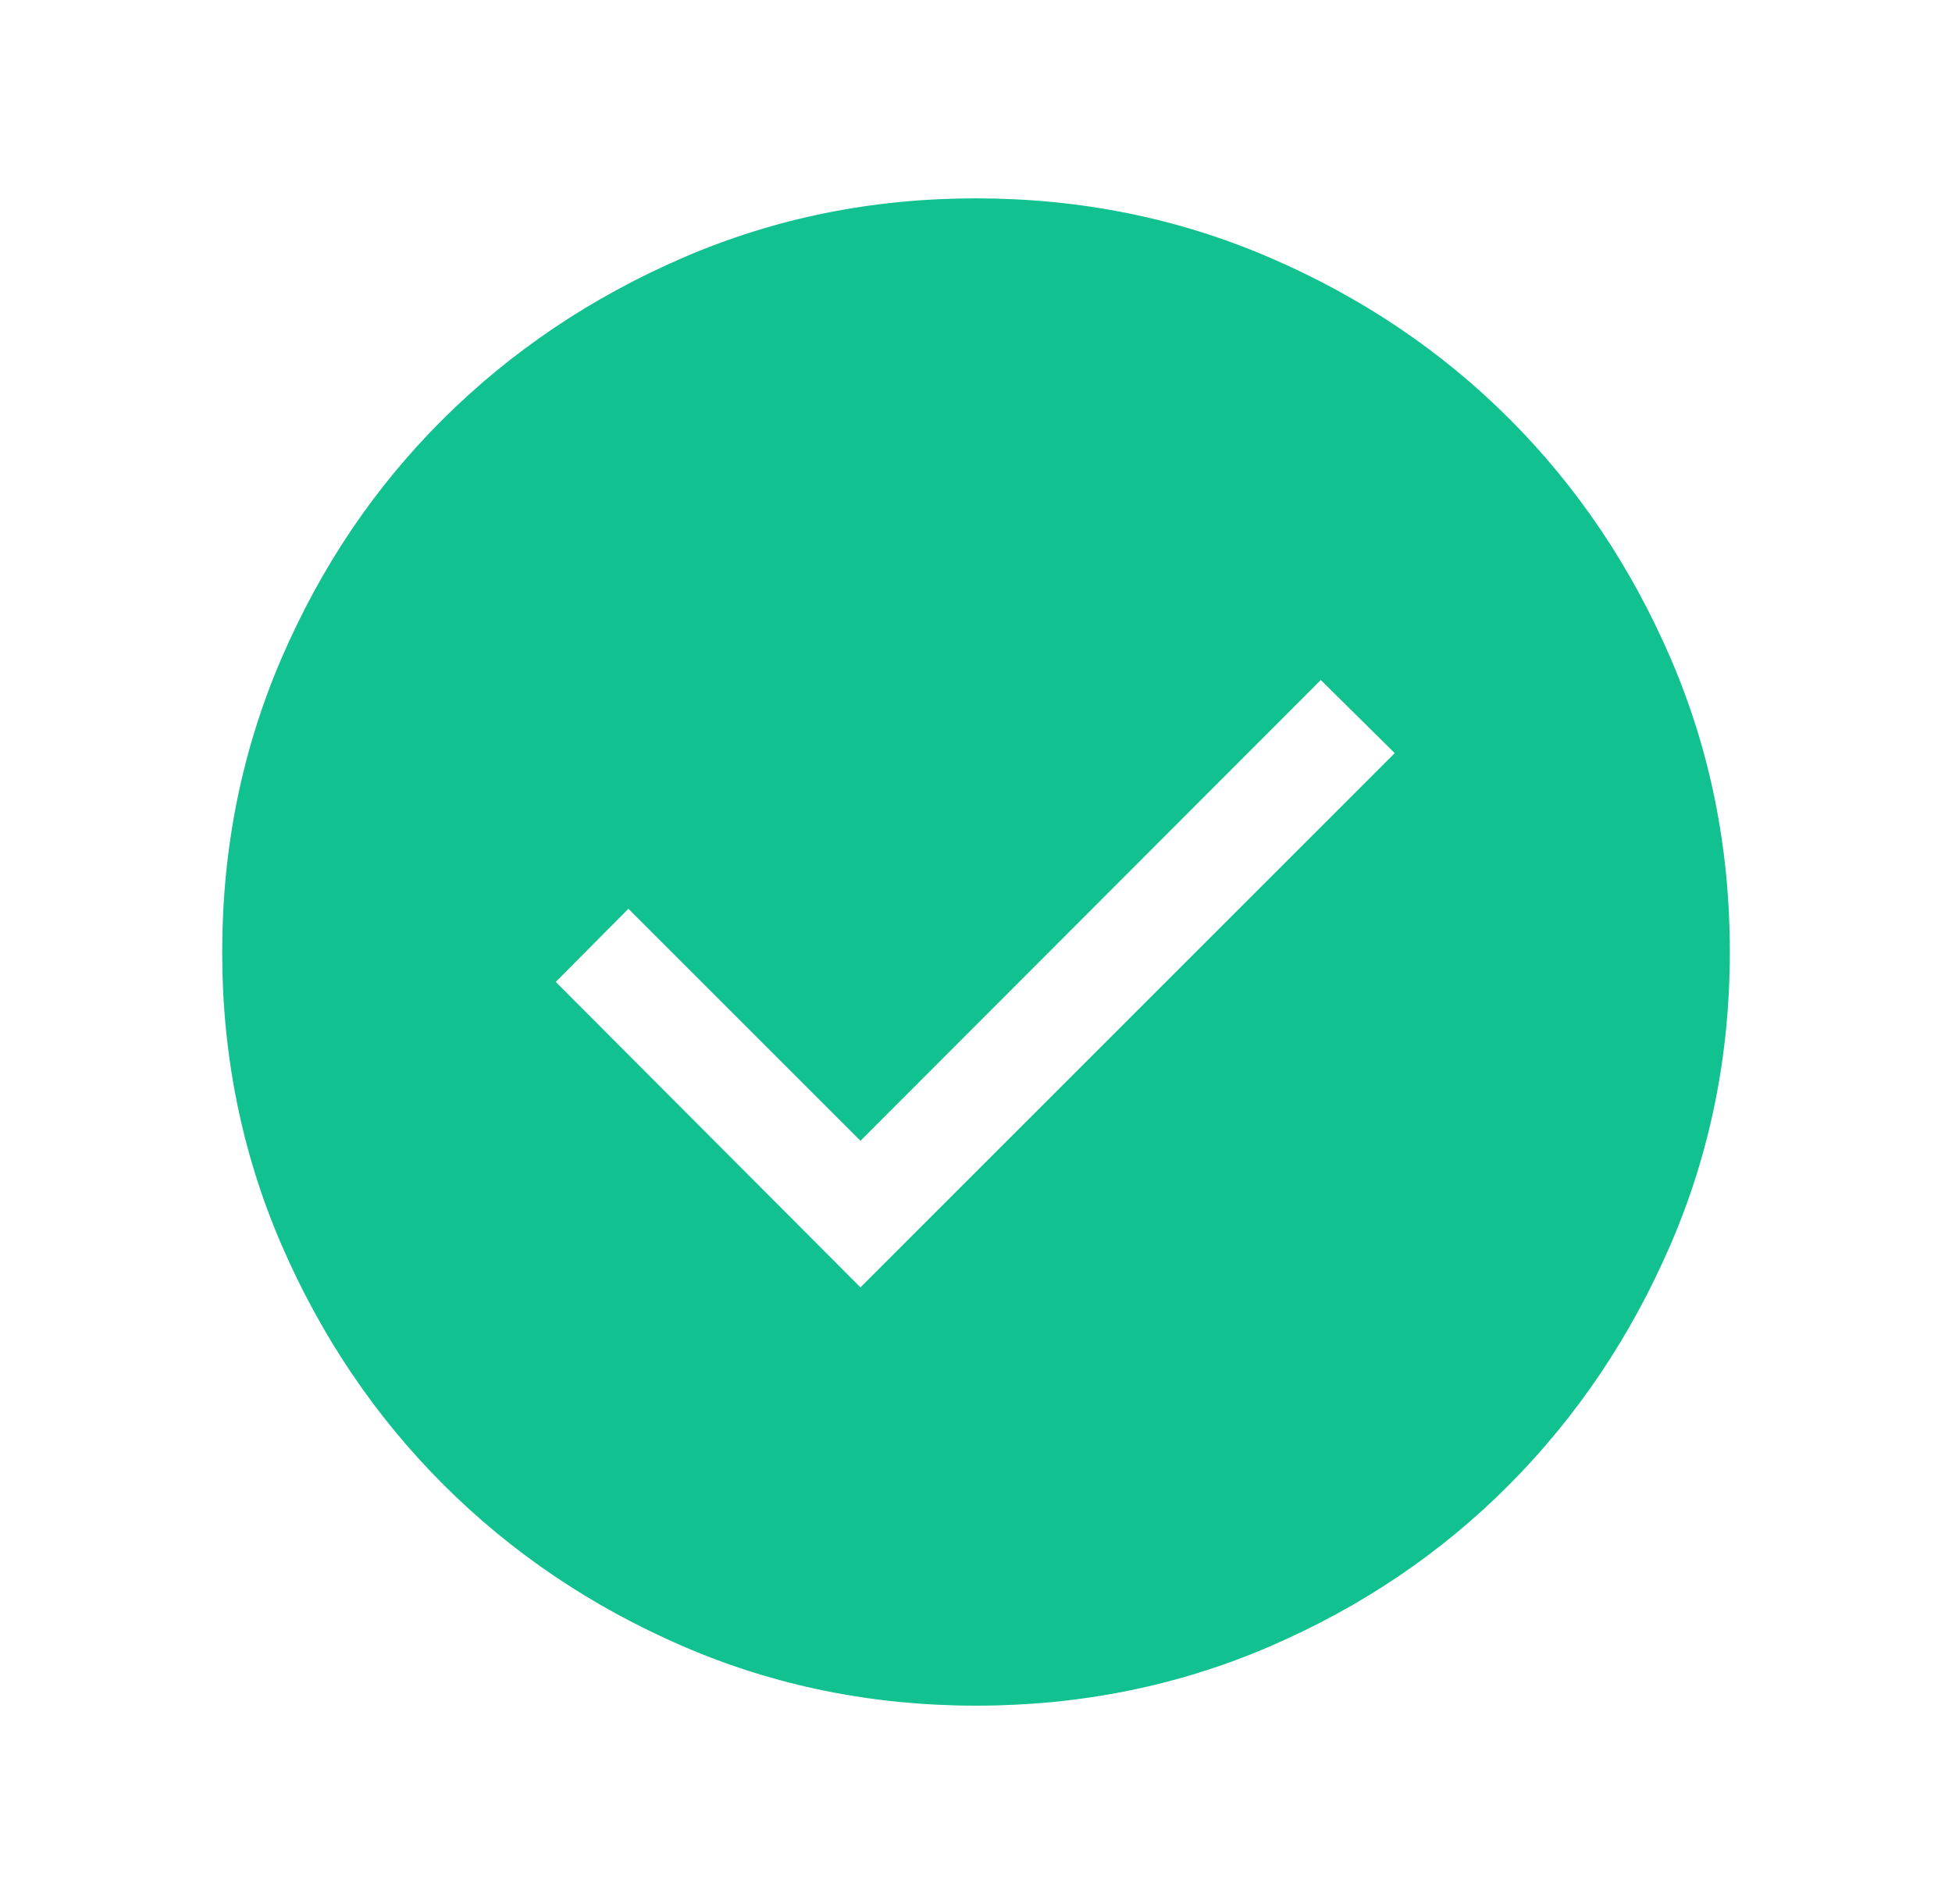 <svg width="41" height="40" viewBox="0 0 41 40" fill="none" xmlns="http://www.w3.org/2000/svg">
<mask id="mask0_584_2836" style="mask-type:alpha" maskUnits="userSpaceOnUse" x="0" y="0" width="41" height="40">
<rect x="0.5" width="40" height="40" fill="#D9D9D9"/>
</mask>
<g mask="url(#mask0_584_2836)">
<path d="M18.073 27.045L29.295 15.822L27.742 14.286L18.073 23.966L13.199 19.092L11.673 20.628L18.073 27.045ZM20.503 35.833C18.325 35.833 16.274 35.418 14.35 34.587C12.427 33.755 10.748 32.623 9.313 31.189C7.879 29.755 6.746 28.076 5.914 26.154C5.083 24.232 4.667 22.181 4.667 20.003C4.667 17.813 5.083 15.754 5.914 13.827C6.745 11.9 7.877 10.224 9.311 8.799C10.745 7.374 12.424 6.245 14.346 5.414C16.269 4.582 18.319 4.167 20.497 4.167C22.687 4.167 24.746 4.582 26.673 5.413C28.6 6.244 30.276 7.372 31.701 8.797C33.126 10.222 34.255 11.897 35.087 13.823C35.918 15.749 36.334 17.807 36.334 19.997C36.334 22.175 35.918 24.227 35.087 26.15C34.256 28.073 33.128 29.752 31.703 31.187C30.279 32.621 28.603 33.754 26.677 34.586C24.751 35.417 22.693 35.833 20.503 35.833Z" fill="#12C190"/>
</g>
</svg>
